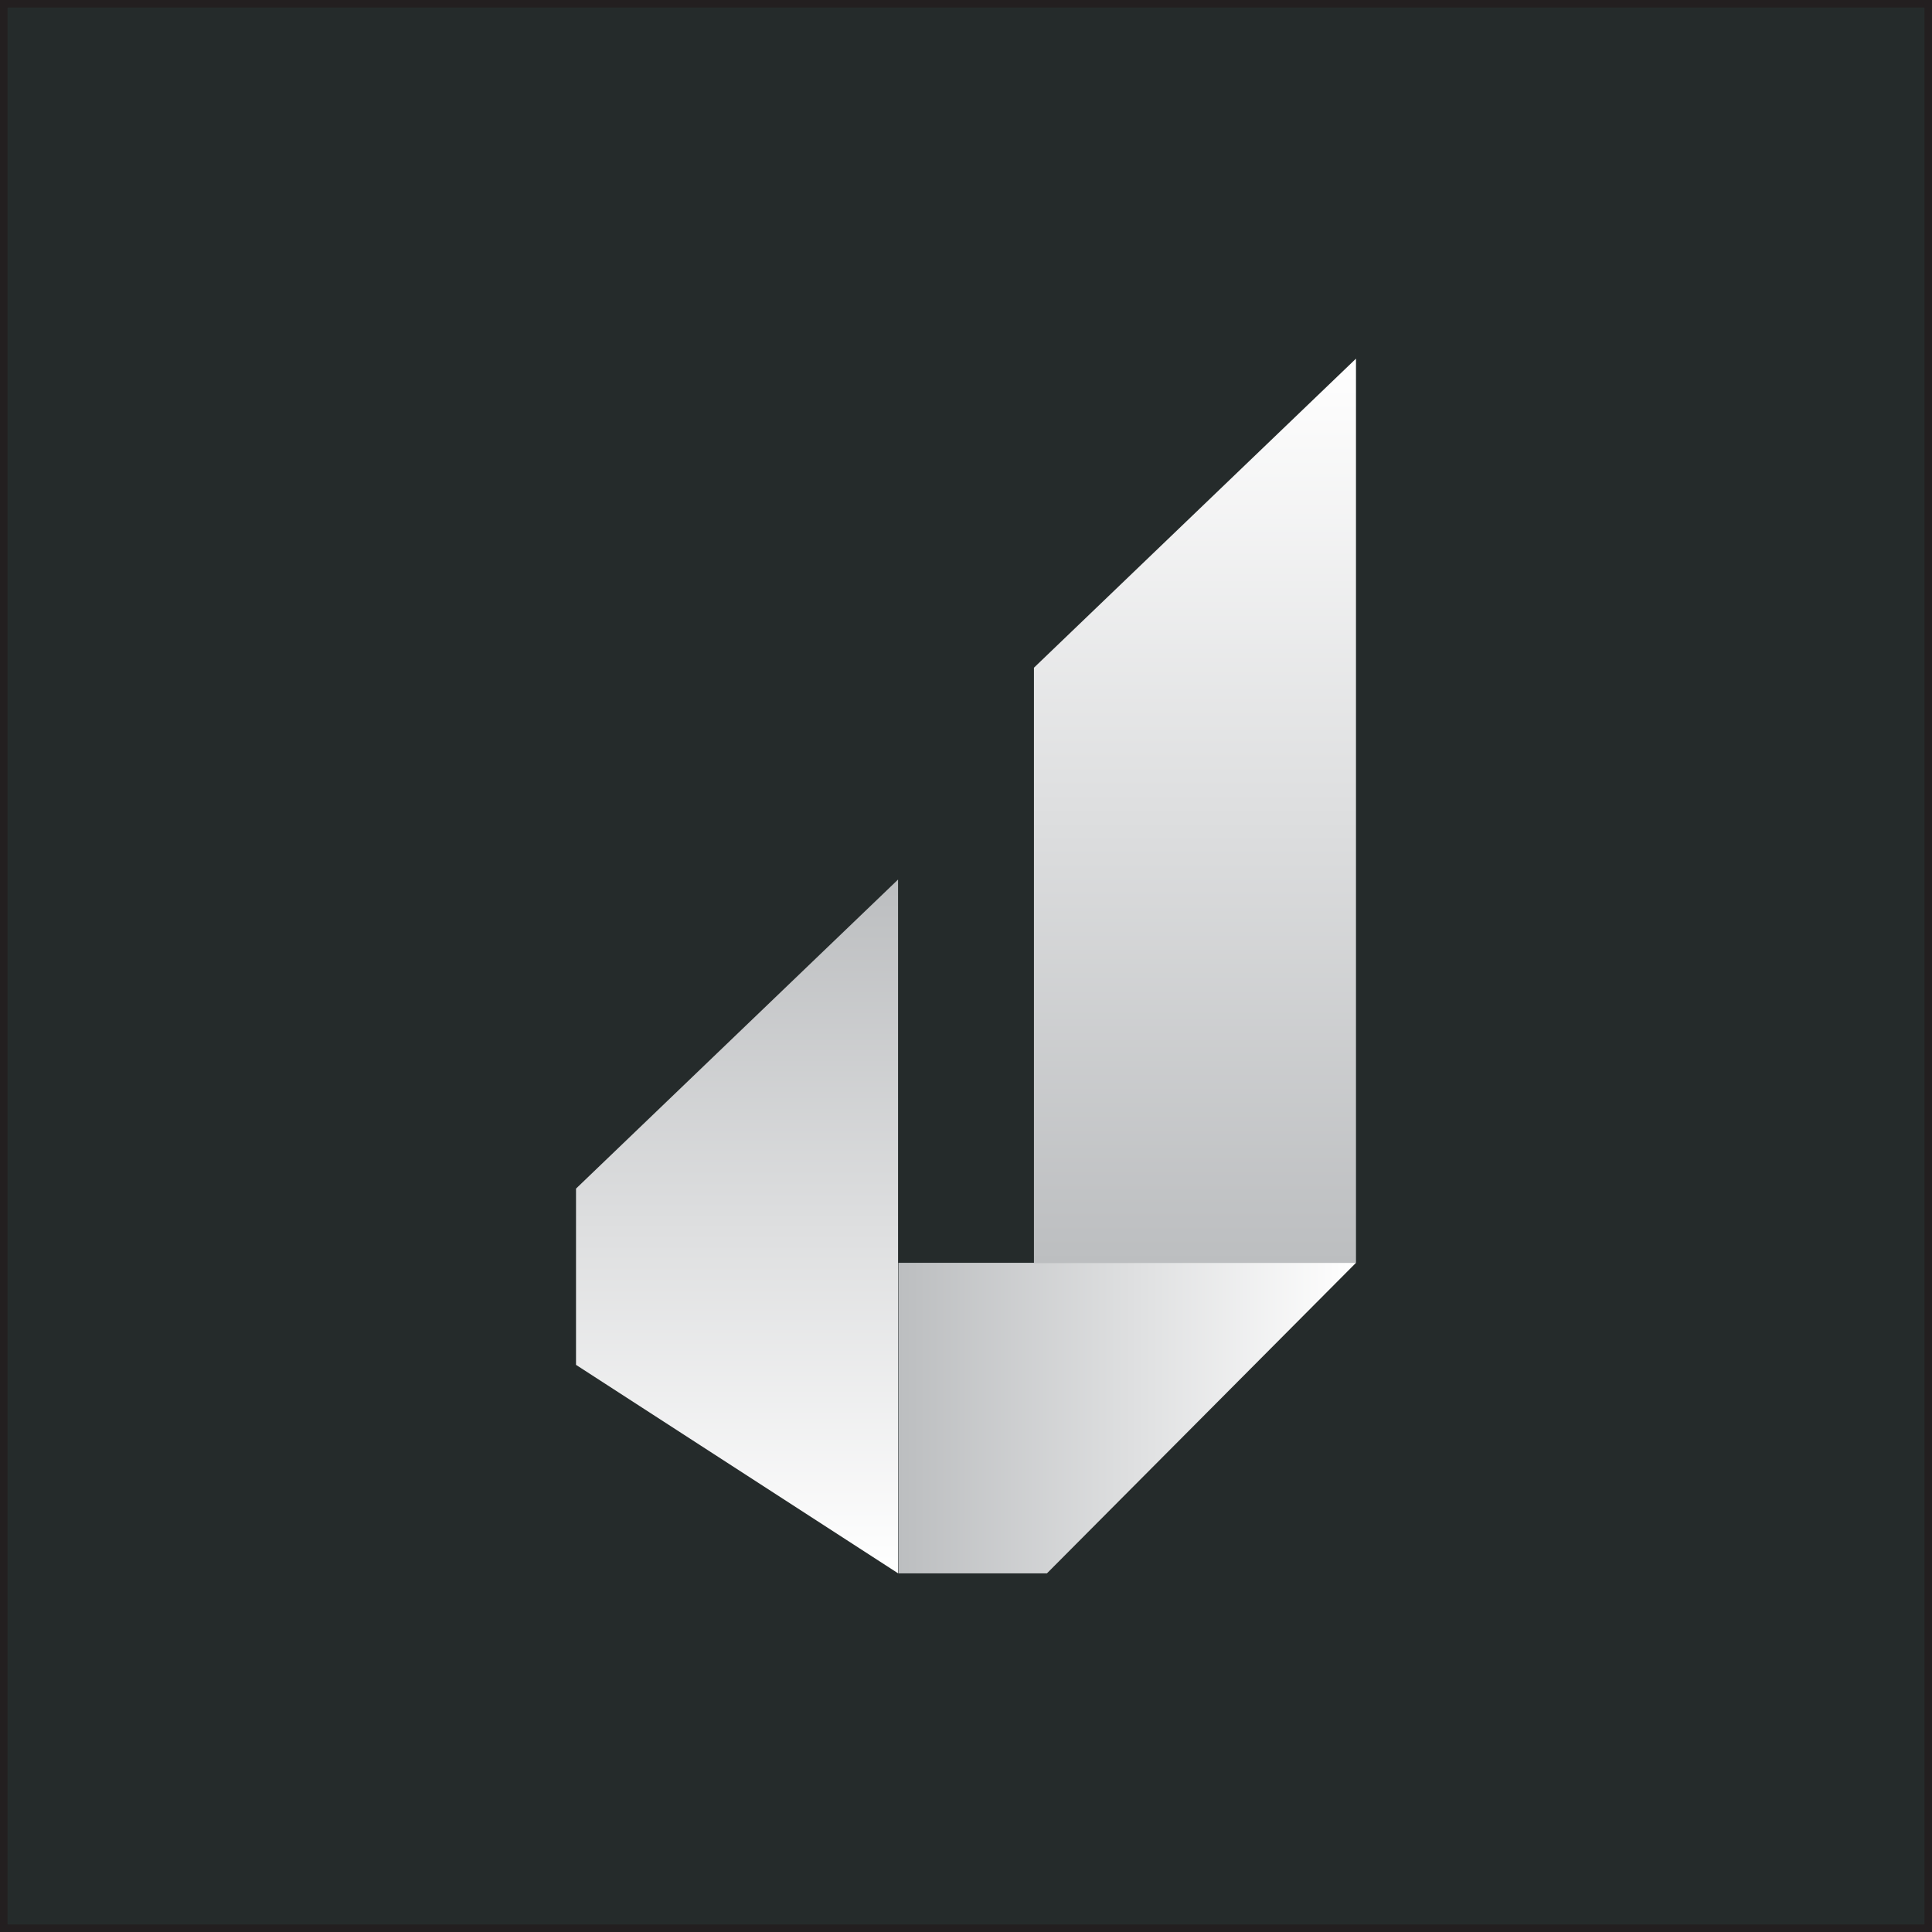 <?xml version="1.0" encoding="UTF-8"?><svg id="Layer_1" xmlns="http://www.w3.org/2000/svg" width="256" height="256" xmlns:xlink="http://www.w3.org/1999/xlink" viewBox="0 0 256 256"><rect x="0" y="0" width="256" height="256" fill="#808080" stroke="none"/><defs><linearGradient id="New_Gradient_Swatch_2" x1="158.339" y1="47.522" x2="158.339" y2="167.331" gradientUnits="userSpaceOnUse"><stop offset="0" stop-color="#fff"/><stop offset="1" stop-color="#bcbec0"/></linearGradient><linearGradient id="linear-gradient" x1="97.661" y1="116.544" x2="97.661" y2="208.467" gradientUnits="userSpaceOnUse"><stop offset="0" stop-color="#bcbec0"/><stop offset="1" stop-color="#fff"/></linearGradient><linearGradient id="linear-gradient-2" x1="119.044" y1="187.905" x2="179.675" y2="187.905" xlink:href="#linear-gradient"/></defs><rect x=".5" y=".5" width="255" height="255" fill="#252b2b" stroke="#231f20" stroke-miterlimit="10"/><polygon points="137.003 167.331 179.675 167.331 179.675 47.522 137.003 88.474 137.003 167.331" fill="url(#New_Gradient_Swatch_2)"/><polygon points="76.325 180.851 118.997 208.467 118.997 116.544 76.325 157.497 76.325 180.851" fill="url(#linear-gradient)"/><polygon points="119.044 208.478 119.044 167.331 179.675 167.331 138.723 208.478 119.044 208.478" fill="url(#linear-gradient-2)"/></svg>
